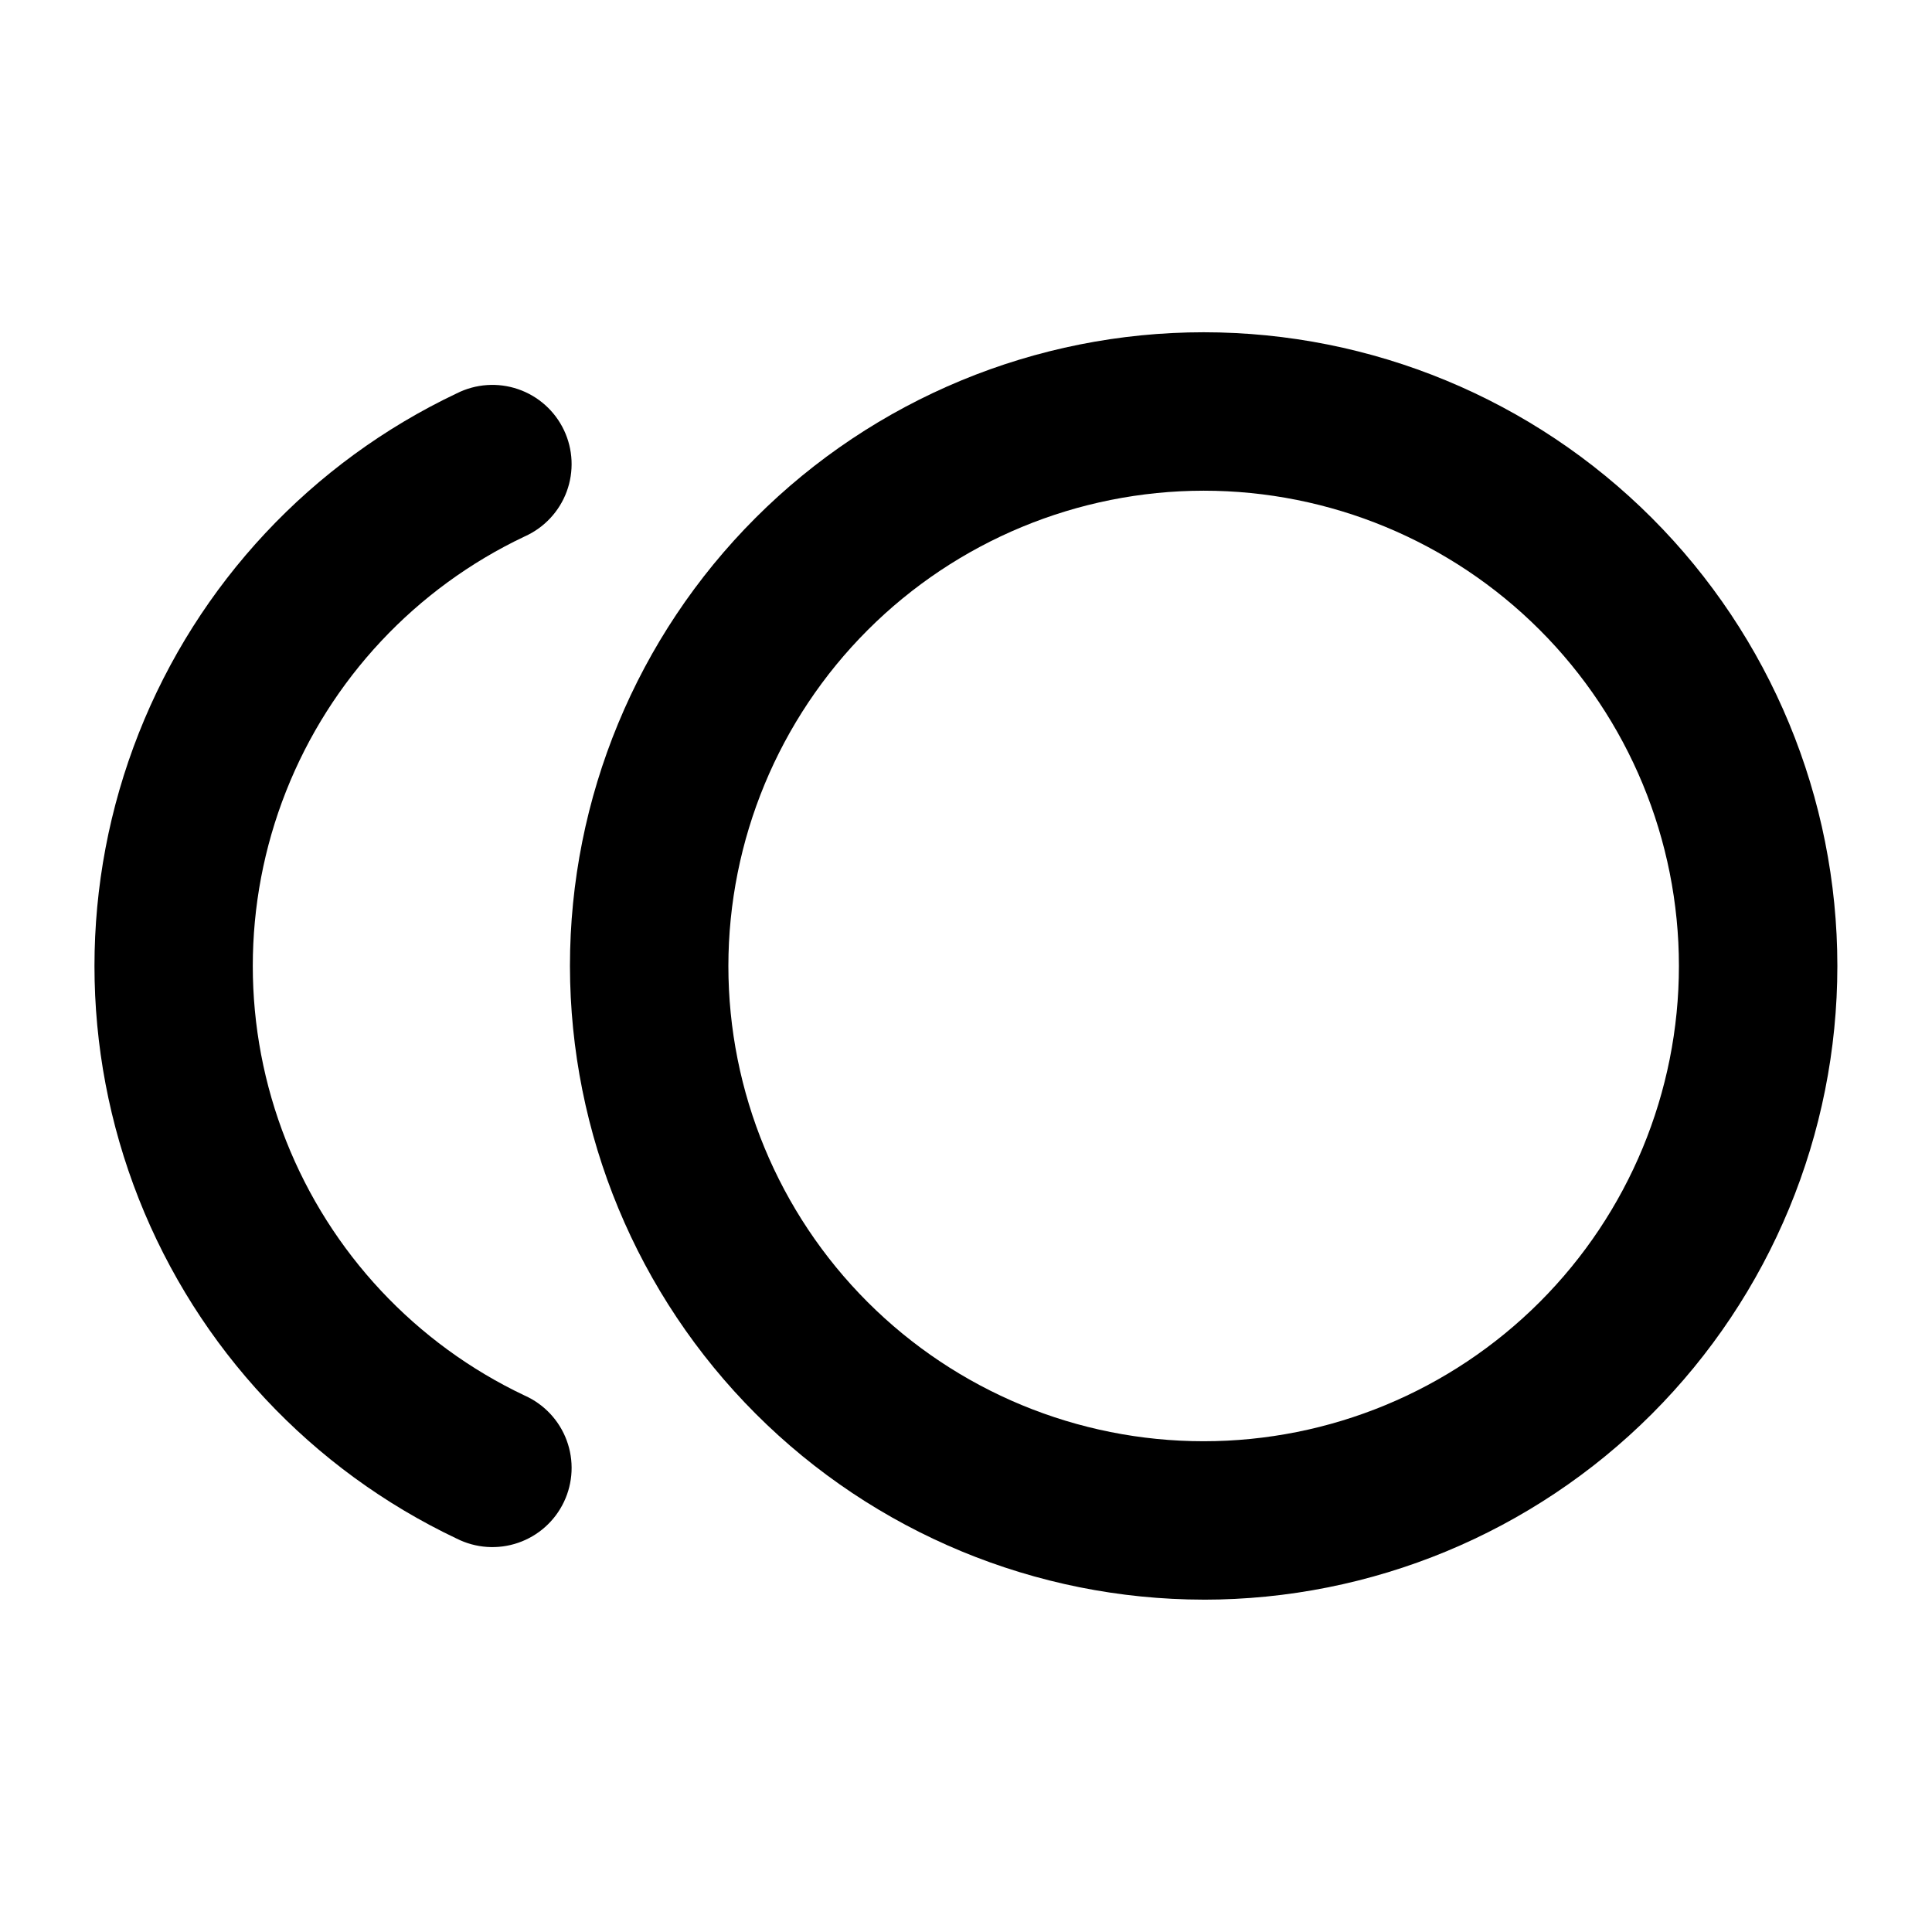 <?xml version="1.0" encoding="UTF-8"?>
<!-- Uploaded to: ICON Repo, www.iconrepo.com, Generator: ICON Repo Mixer Tools -->
<svg fill="#000000" width="800px" height="800px" version="1.1" viewBox="144 144 512 512" xmlns="http://www.w3.org/2000/svg">
 <g>
  <path d="m462.98 567.93c44.539 0 87.254-17.691 118.75-49.188 31.496-31.492 49.188-74.207 49.188-118.75 0-44.543-17.691-87.258-49.188-118.75-31.492-31.496-74.207-49.188-118.75-49.188-44.543 0-87.258 17.691-118.75 49.188-31.496 31.492-49.188 74.207-49.188 118.75 0.051 44.523 17.758 87.207 49.242 118.69s74.168 49.195 118.7 49.242zm0-293.89c33.402 0 65.438 13.27 89.059 36.891s36.891 55.656 36.891 89.062c0 33.402-13.27 65.441-36.891 89.059-23.621 23.621-55.656 36.891-89.059 36.891-33.406 0-65.441-13.27-89.062-36.891-23.621-23.617-36.891-55.656-36.891-89.059 0.031-33.395 13.312-65.414 36.926-89.027 23.613-23.613 55.633-36.895 89.027-36.926z"/>
  <path d="m265.04 551.75c5.051 2.547 10.91 2.945 16.258 1.113s9.73-5.742 12.156-10.852c2.426-5.106 2.688-10.973 0.73-16.277-1.957-5.301-5.969-9.59-11.133-11.895-28.895-13.68-51.504-37.832-63.25-67.566-11.746-29.73-11.746-62.816 0-92.551 11.746-29.73 34.355-53.887 63.25-67.562 5.164-2.309 9.176-6.598 11.133-11.898 1.957-5.305 1.695-11.172-0.73-16.277s-6.809-9.02-12.156-10.852c-5.348-1.832-11.207-1.43-16.258 1.113-38.496 18.25-68.621 50.449-84.27 90.078-15.645 39.629-15.645 83.723 0 123.35 15.648 39.629 45.773 71.828 84.27 90.078z"/>
 </g>
</svg>